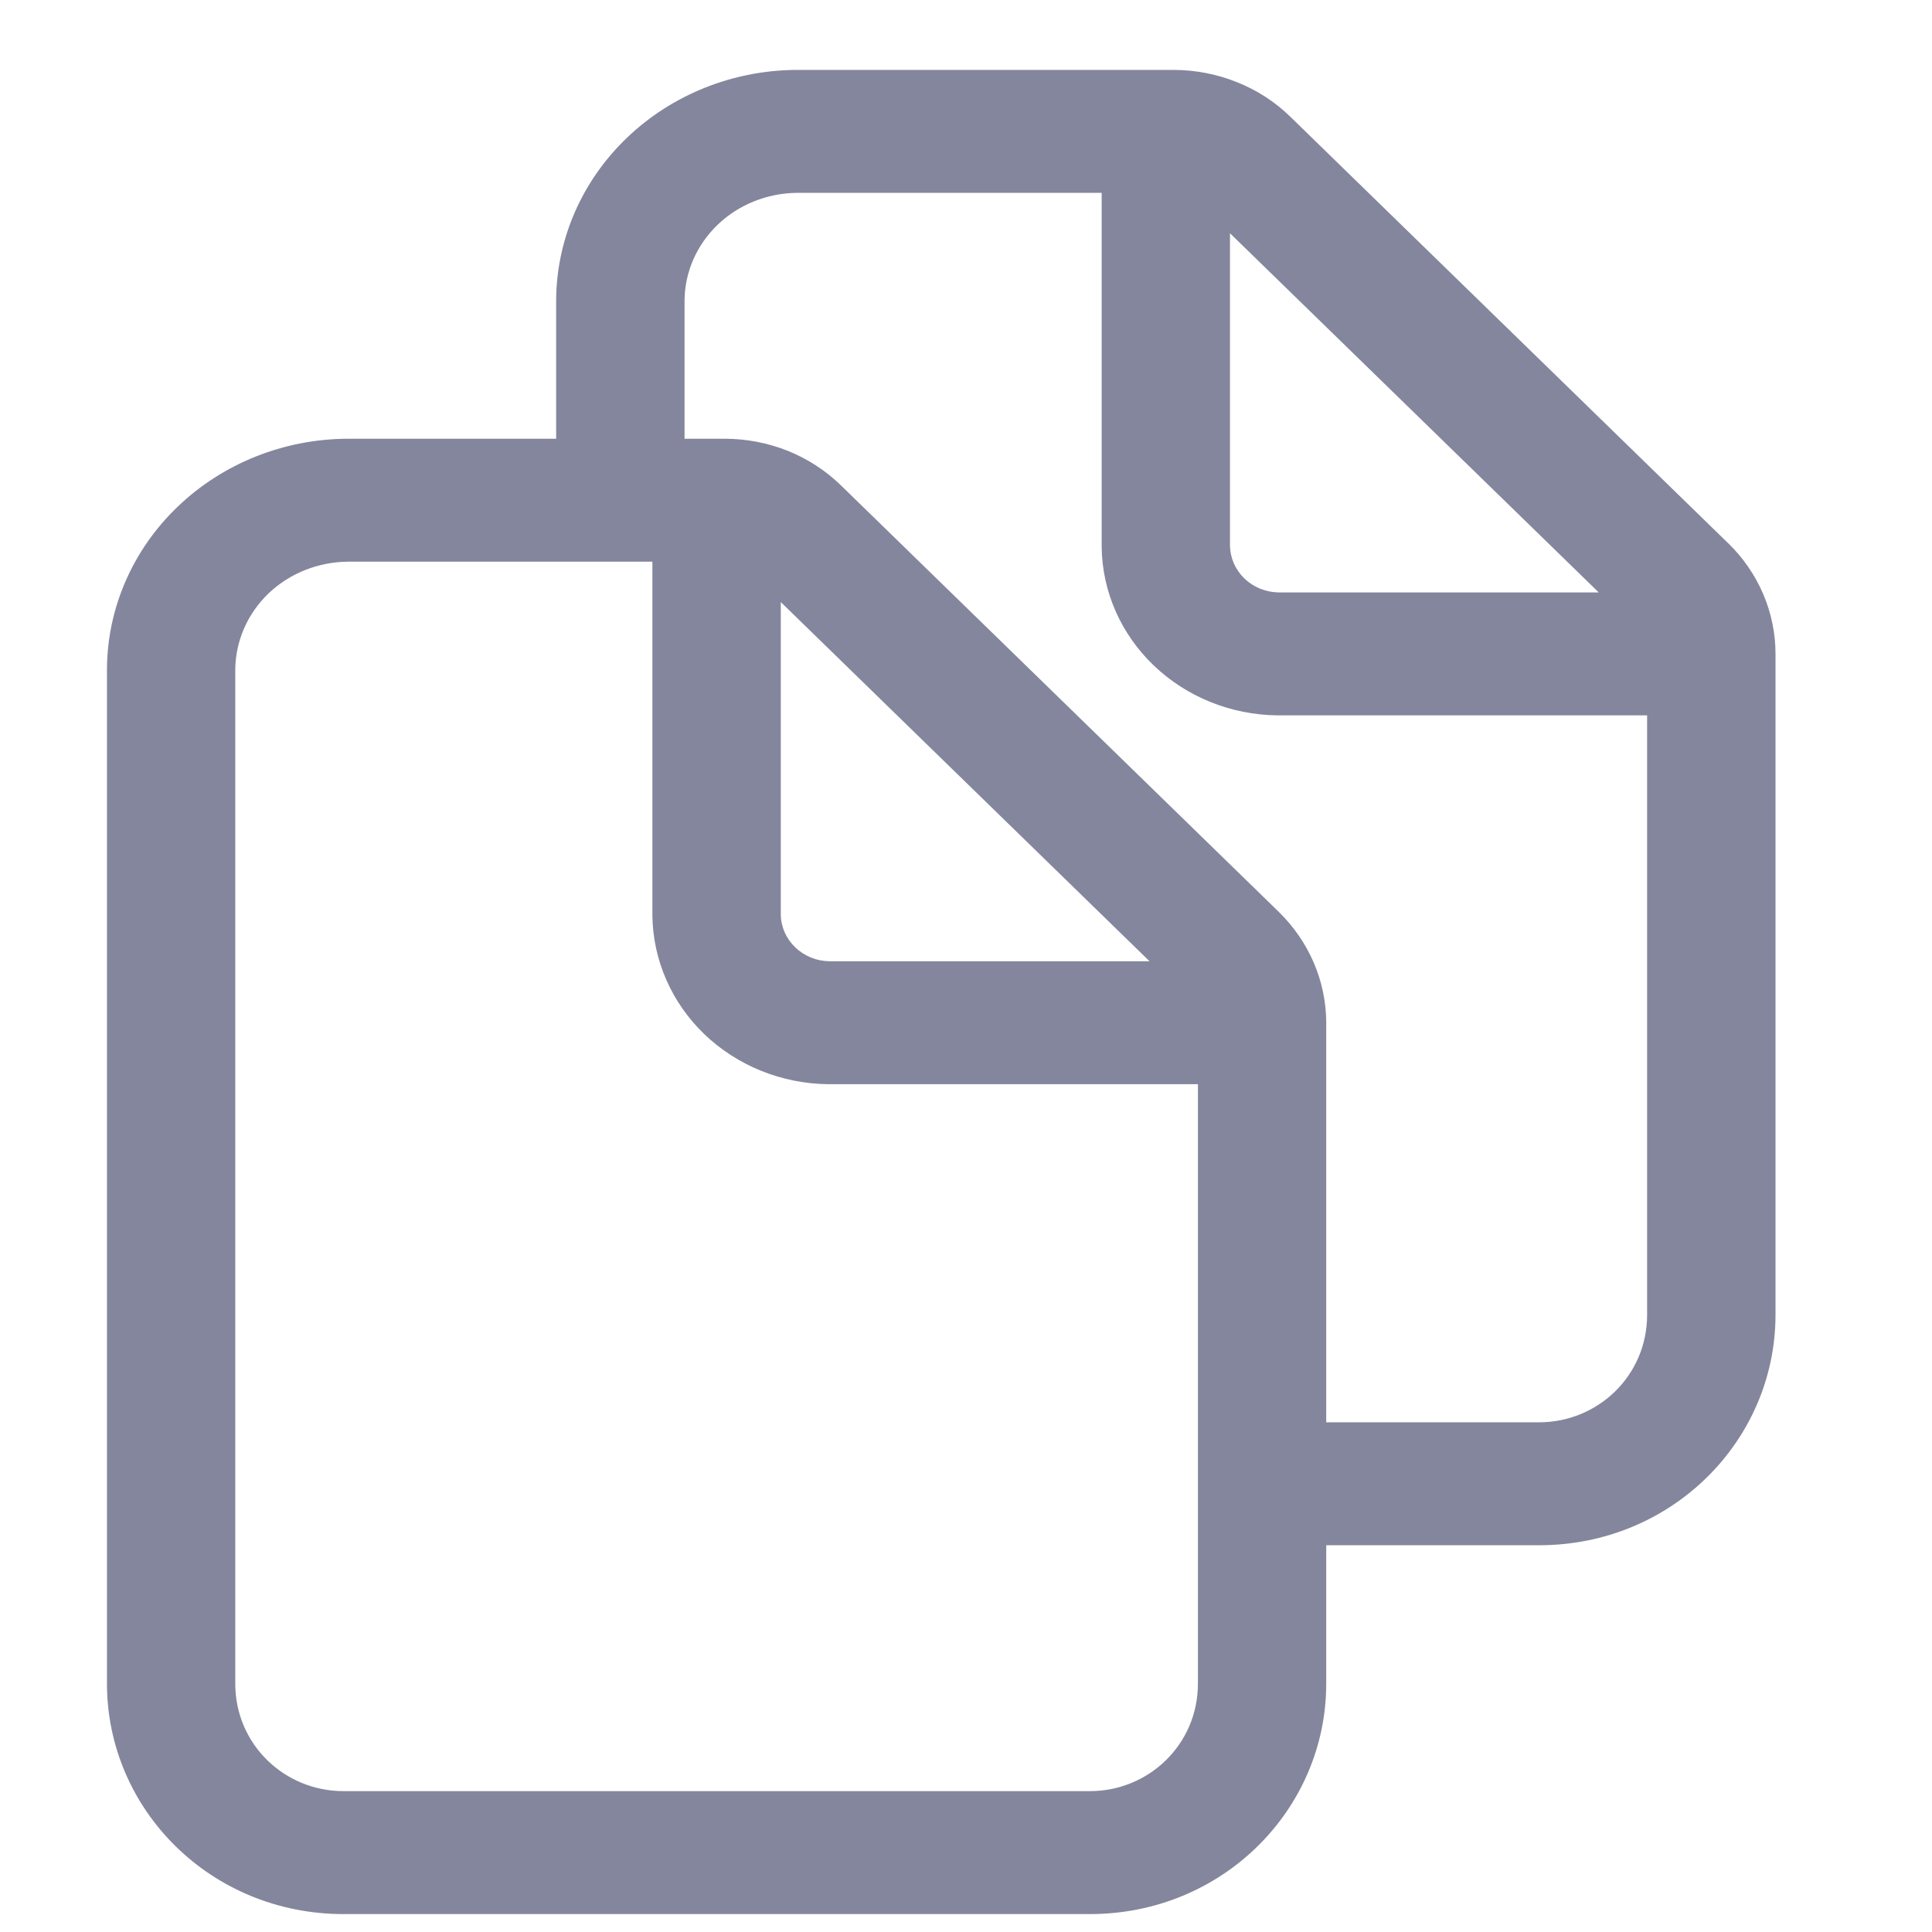 <?xml version="1.0" encoding="UTF-8"?> <svg xmlns="http://www.w3.org/2000/svg" width="22" height="22" viewBox="0 0 22 22" fill="none"> <path fill-rule="evenodd" clip-rule="evenodd" d="M9.069 0.796L9.074 0.796L13.368 0.796C13.614 0.797 13.857 0.844 14.084 0.935C14.311 1.025 14.517 1.158 14.69 1.326L14.692 1.328L19.676 6.183C19.677 6.183 19.677 6.183 19.677 6.183C20.024 6.52 20.218 6.974 20.218 7.446C20.218 7.446 20.218 7.446 20.218 7.446V14.971C20.218 16.403 19.039 17.596 17.525 17.596H15.102V19.171C15.102 20.603 13.924 21.796 12.41 21.796H3.912C2.397 21.796 1.218 20.604 1.218 19.171V7.621L1.218 7.617C1.222 6.923 1.512 6.259 2.024 5.769C2.536 5.278 3.23 5 3.954 4.996L3.958 4.996H6.333V3.421L6.333 3.417C6.337 2.723 6.627 2.059 7.139 1.569C7.651 1.078 8.345 0.8 9.069 0.796ZM7.795 4.996V3.424C7.797 3.099 7.933 2.788 8.173 2.558C8.412 2.329 8.737 2.199 9.076 2.196H12.545V6.221C12.545 6.224 12.545 6.227 12.545 6.23C12.551 6.736 12.764 7.22 13.138 7.578C13.512 7.936 14.017 8.14 14.546 8.146C14.547 8.146 14.548 8.146 14.55 8.146C14.551 8.146 14.553 8.146 14.554 8.146H18.756V14.971C18.756 15.666 18.195 16.196 17.525 16.196H15.102V11.652C15.102 11.652 15.102 11.652 15.102 11.652C15.102 11.651 15.102 11.65 15.102 11.648C15.102 11.648 15.102 11.647 15.102 11.646C15.102 11.643 15.102 11.641 15.102 11.638C15.099 11.169 14.905 10.72 14.563 10.385L14.562 10.384L9.577 5.528C9.578 5.528 9.577 5.528 9.577 5.528C9.405 5.36 9.2 5.227 8.974 5.135C8.747 5.044 8.504 4.997 8.258 4.996L7.795 4.996ZM7.429 6.396V10.421C7.429 10.424 7.429 10.427 7.429 10.43C7.436 10.936 7.649 11.42 8.022 11.778C8.396 12.136 8.902 12.34 9.43 12.346C9.433 12.346 9.436 12.346 9.439 12.346H13.641V19.171C13.641 19.866 13.079 20.396 12.41 20.396H3.912C3.24 20.396 2.679 19.865 2.679 19.171V7.624C2.682 7.299 2.818 6.988 3.057 6.758C3.297 6.529 3.622 6.399 3.961 6.396H7.429ZM13.09 10.946L8.891 6.856V10.416C8.893 10.556 8.953 10.69 9.056 10.788C9.159 10.887 9.298 10.944 9.444 10.946H13.09ZM18.205 6.746L14.006 2.656V6.216C14.009 6.356 14.068 6.489 14.171 6.588C14.274 6.687 14.414 6.744 14.56 6.746H18.205Z" fill="#84869D"></path> </svg> 